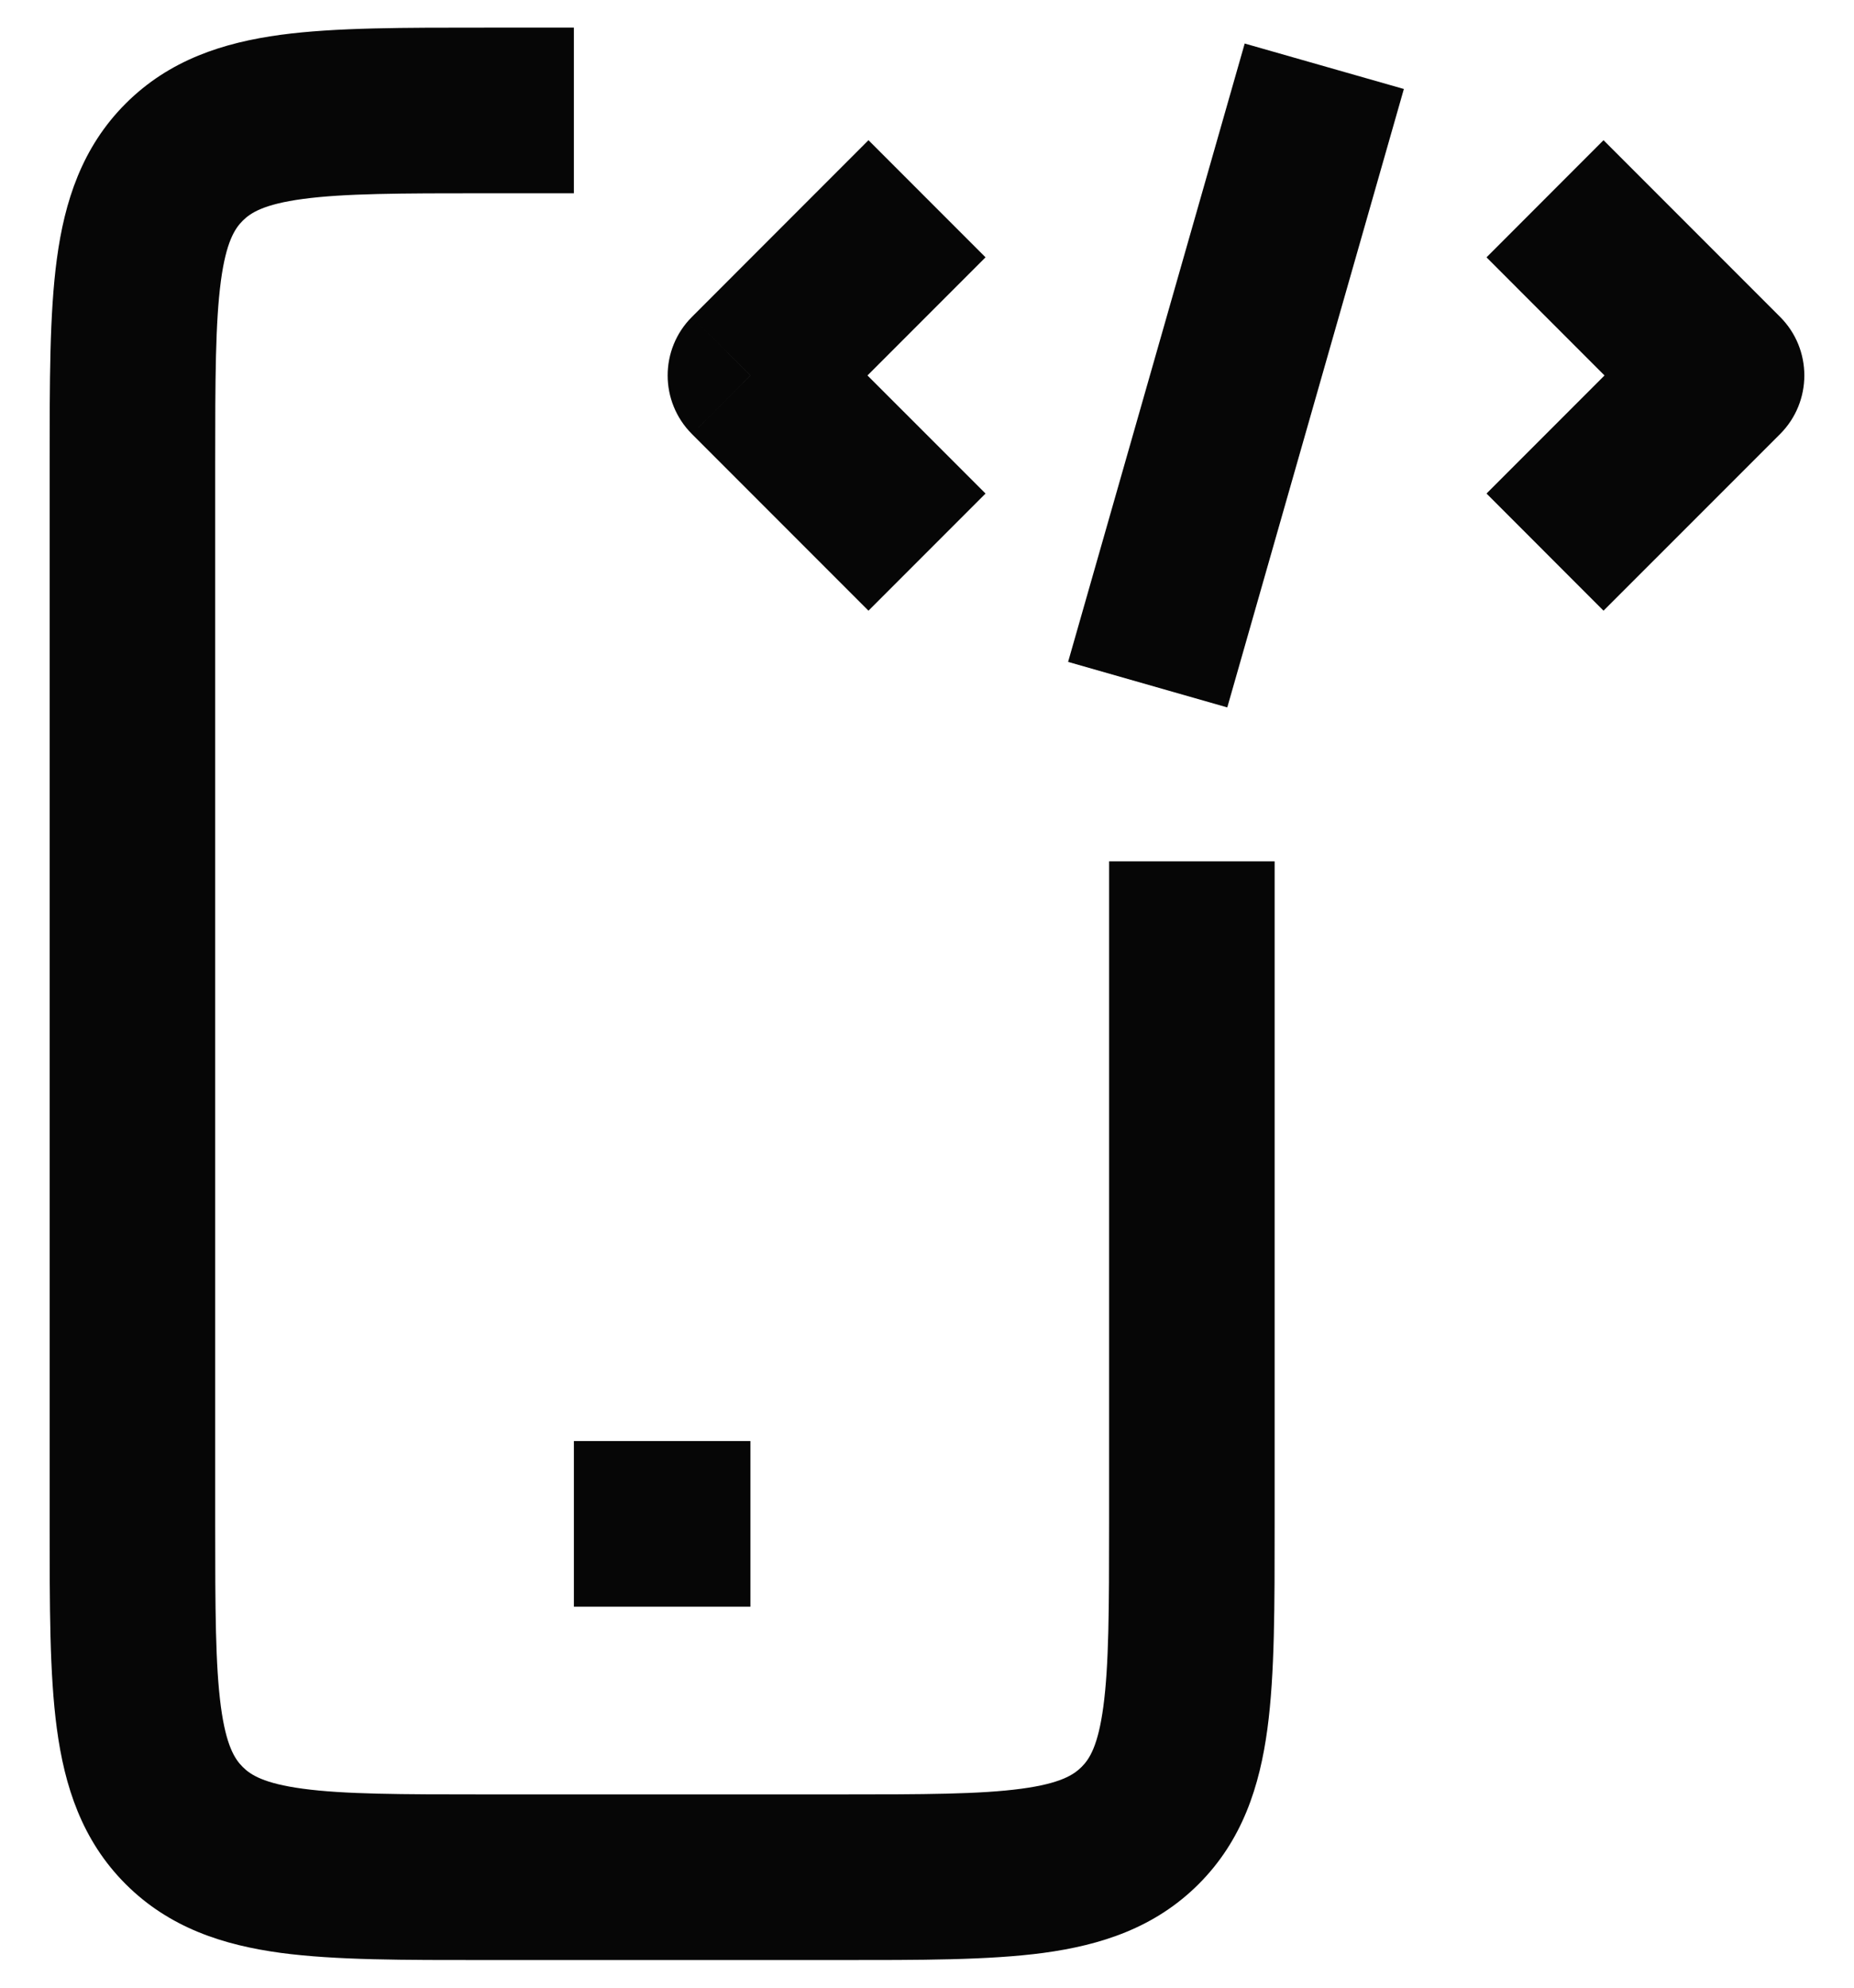 <svg width="28" height="30" viewBox="0 0 28 30" fill="none" xmlns="http://www.w3.org/2000/svg">
<path d="M11.333 5.667L10.45 4.783C9.961 5.271 9.961 6.062 10.45 6.551L11.333 5.667ZM26 5.667L26.884 6.551C27.372 6.062 27.372 5.271 26.884 4.783L26 5.667ZM16.75 13V23H19.25V13H16.75ZM12.667 27.083H7.333V29.583H12.667V27.083ZM3.25 23V7H0.75V23H3.25ZM7.333 27.083C6.041 27.083 5.197 27.081 4.574 26.997C3.986 26.918 3.784 26.788 3.665 26.668L1.897 28.436C2.559 29.098 3.376 29.358 4.241 29.475C5.07 29.586 6.112 29.583 7.333 29.583V27.083ZM0.75 23C0.75 24.222 0.747 25.264 0.859 26.093C0.975 26.957 1.236 27.775 1.897 28.436L3.665 26.668C3.545 26.549 3.415 26.347 3.336 25.759C3.253 25.136 3.25 24.292 3.25 23H0.75ZM16.75 23C16.75 24.292 16.747 25.136 16.663 25.759C16.584 26.347 16.455 26.549 16.335 26.668L18.103 28.436C18.764 27.775 19.025 26.957 19.141 26.093C19.253 25.264 19.25 24.222 19.25 23H16.75ZM12.667 29.583C13.888 29.583 14.931 29.586 15.759 29.475C16.624 29.358 17.441 29.098 18.103 28.436L16.335 26.668C16.215 26.788 16.014 26.918 15.426 26.997C14.803 27.081 13.959 27.083 12.667 27.083V29.583ZM7.333 0.417C6.112 0.417 5.07 0.414 4.241 0.525C3.376 0.642 2.559 0.902 1.897 1.564L3.665 3.332C3.784 3.212 3.986 3.082 4.574 3.003C5.197 2.919 6.041 2.917 7.333 2.917V0.417ZM3.25 7C3.25 5.708 3.253 4.864 3.336 4.24C3.415 3.653 3.545 3.451 3.665 3.332L1.897 1.564C1.236 2.225 0.975 3.043 0.859 3.907C0.747 4.736 0.75 5.778 0.75 7H3.25ZM7.333 2.917H8.667V0.417H7.333V2.917ZM8.667 24.25H11.333V21.75H8.667V24.25ZM13.116 2.116L10.45 4.783L12.217 6.551L14.884 3.884L13.116 2.116ZM10.45 6.551L13.116 9.217L14.884 7.449L12.217 4.783L10.45 6.551ZM22.45 3.884L25.116 6.551L26.884 4.783L24.217 2.116L22.45 3.884ZM25.116 4.783L22.45 7.449L24.217 9.217L26.884 6.551L25.116 4.783ZM18.798 0.657L16.131 9.99L18.535 10.677L21.202 1.343L18.798 0.657Z" fill="#060606"/>
</svg>
